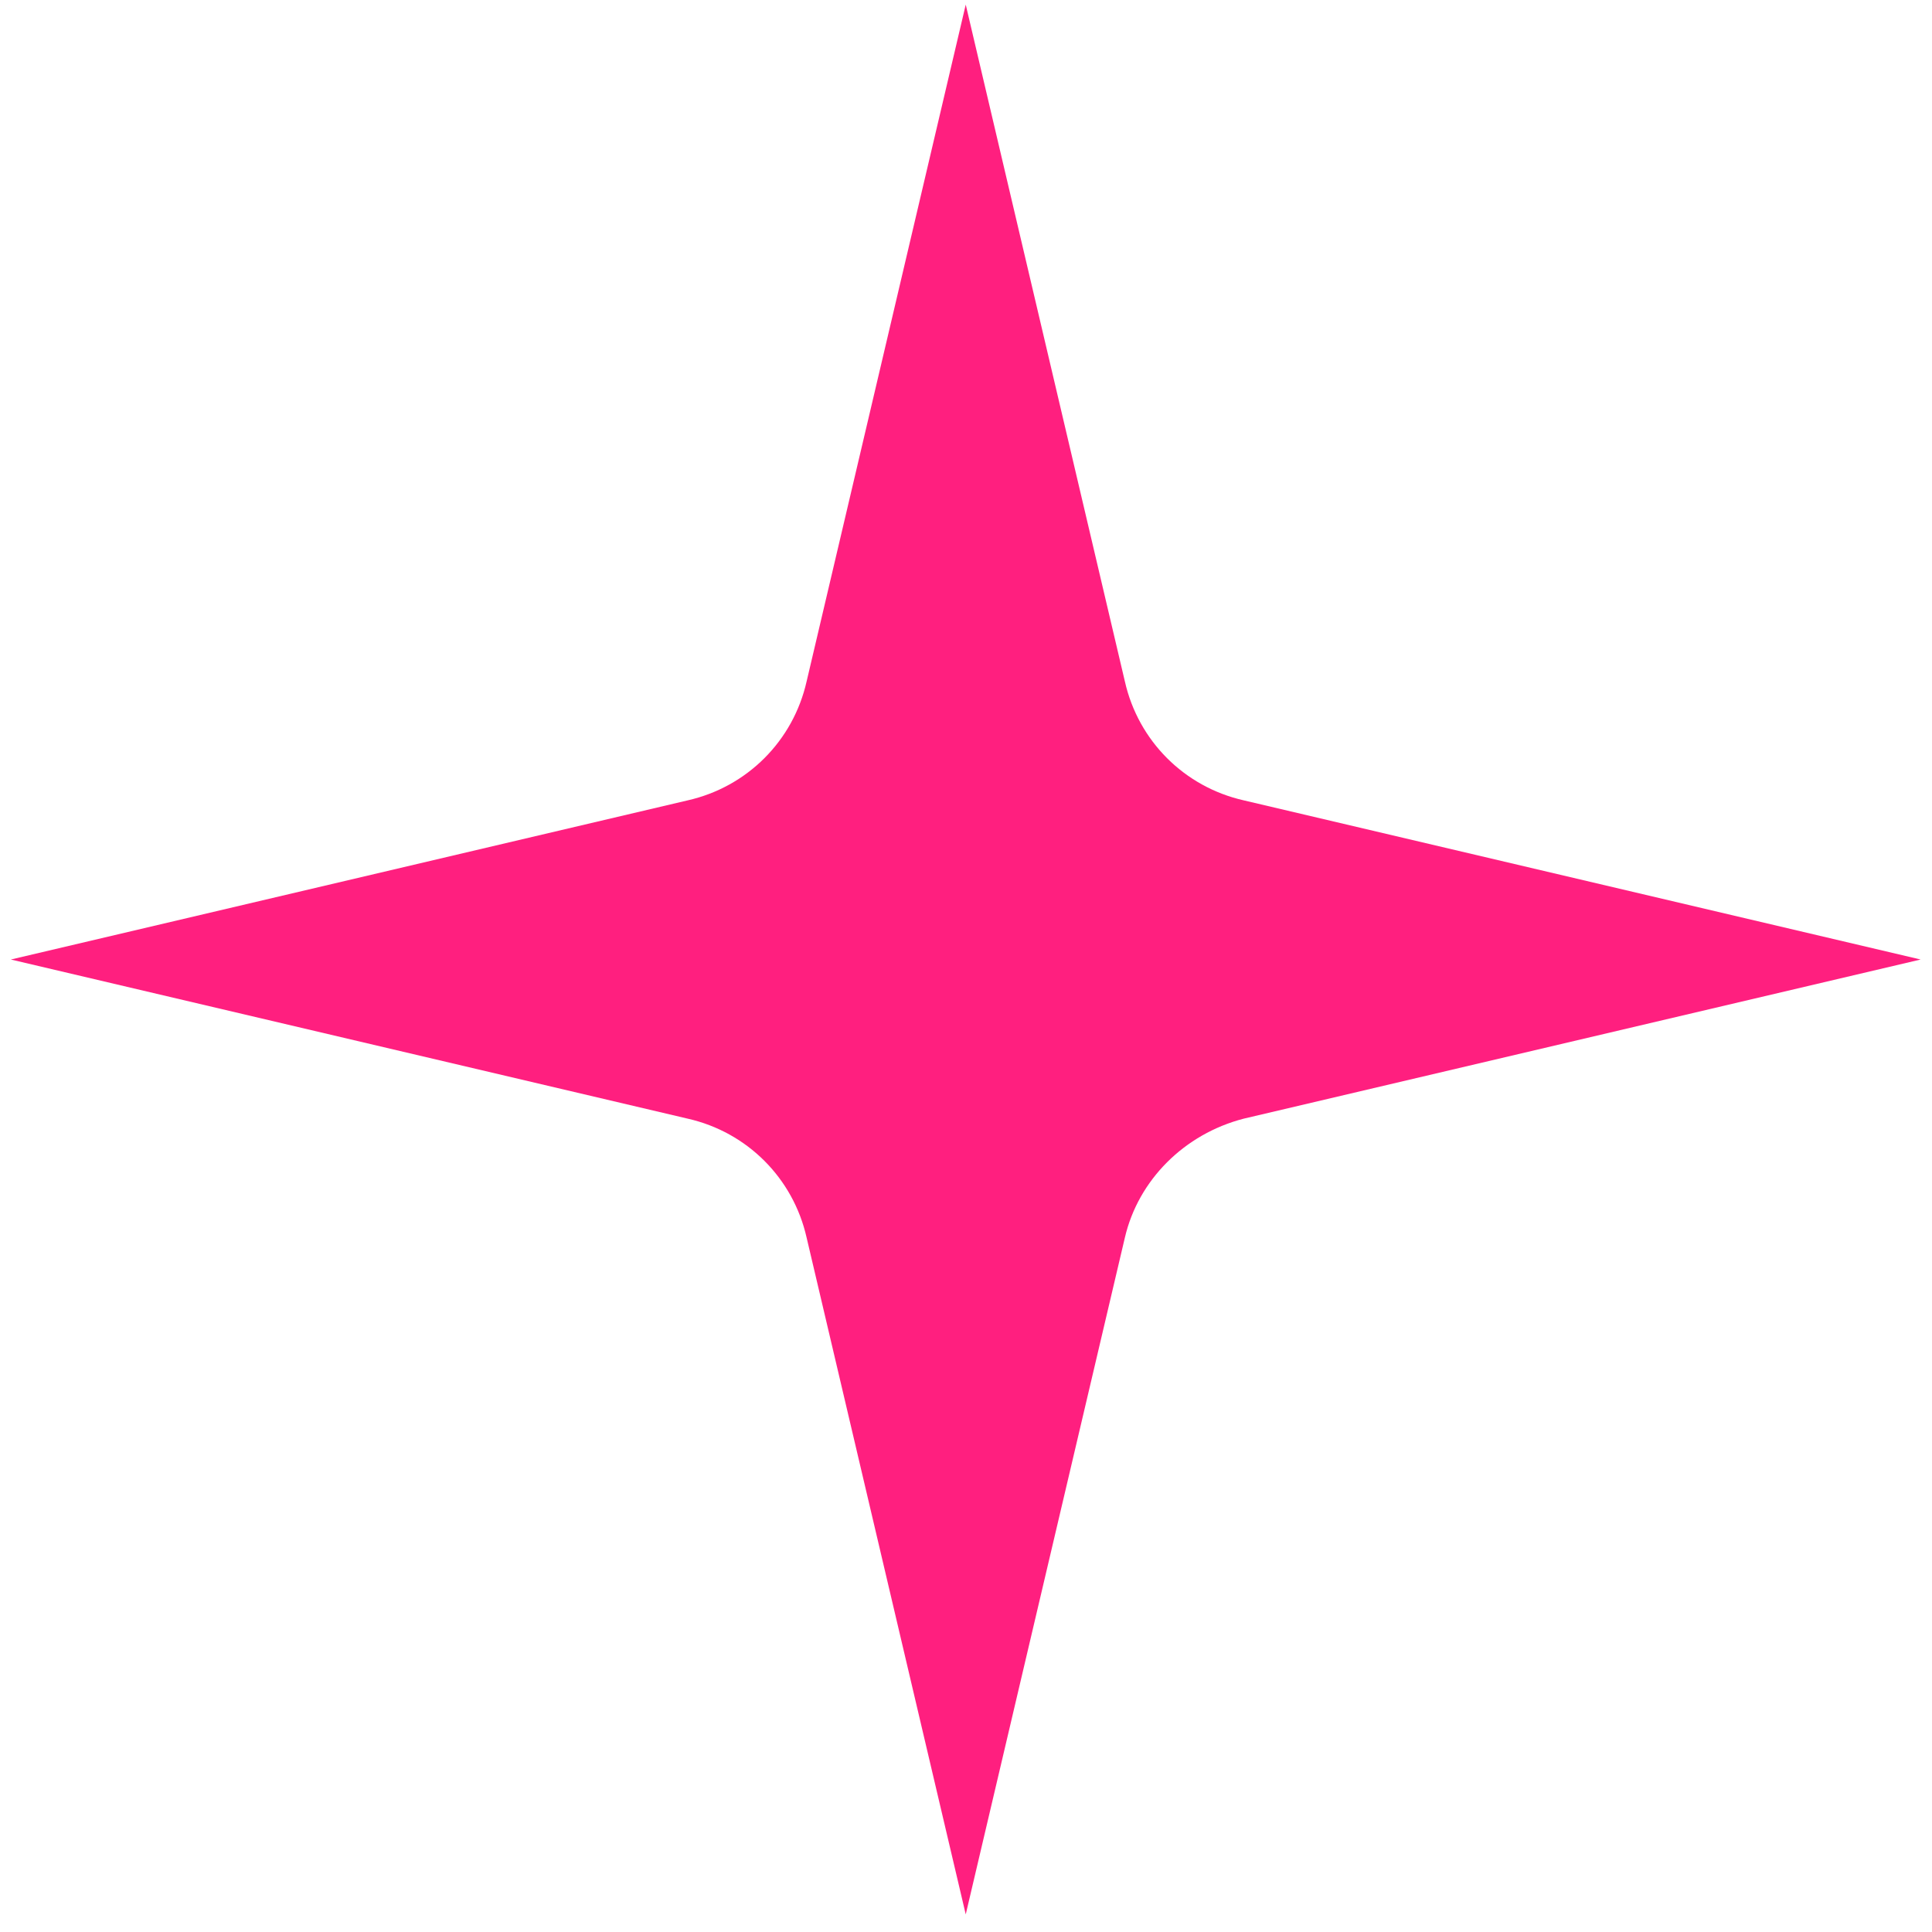 <svg width="87" height="87" viewBox="0 0 87 87" fill="none" xmlns="http://www.w3.org/2000/svg">
<path d="M56.008 50.374L86.488 43.208L56.008 36.041C53.332 35.436 51.259 33.364 50.655 30.688L43.488 0.208L36.322 30.688C35.717 33.364 33.645 35.436 30.968 36.041L0.488 43.208L30.968 50.374C33.645 50.979 35.717 53.051 36.322 55.728L43.488 86.207L50.655 55.728C51.259 53.137 53.332 51.065 56.008 50.374Z" fill="#FF1F7F"/>
</svg>
